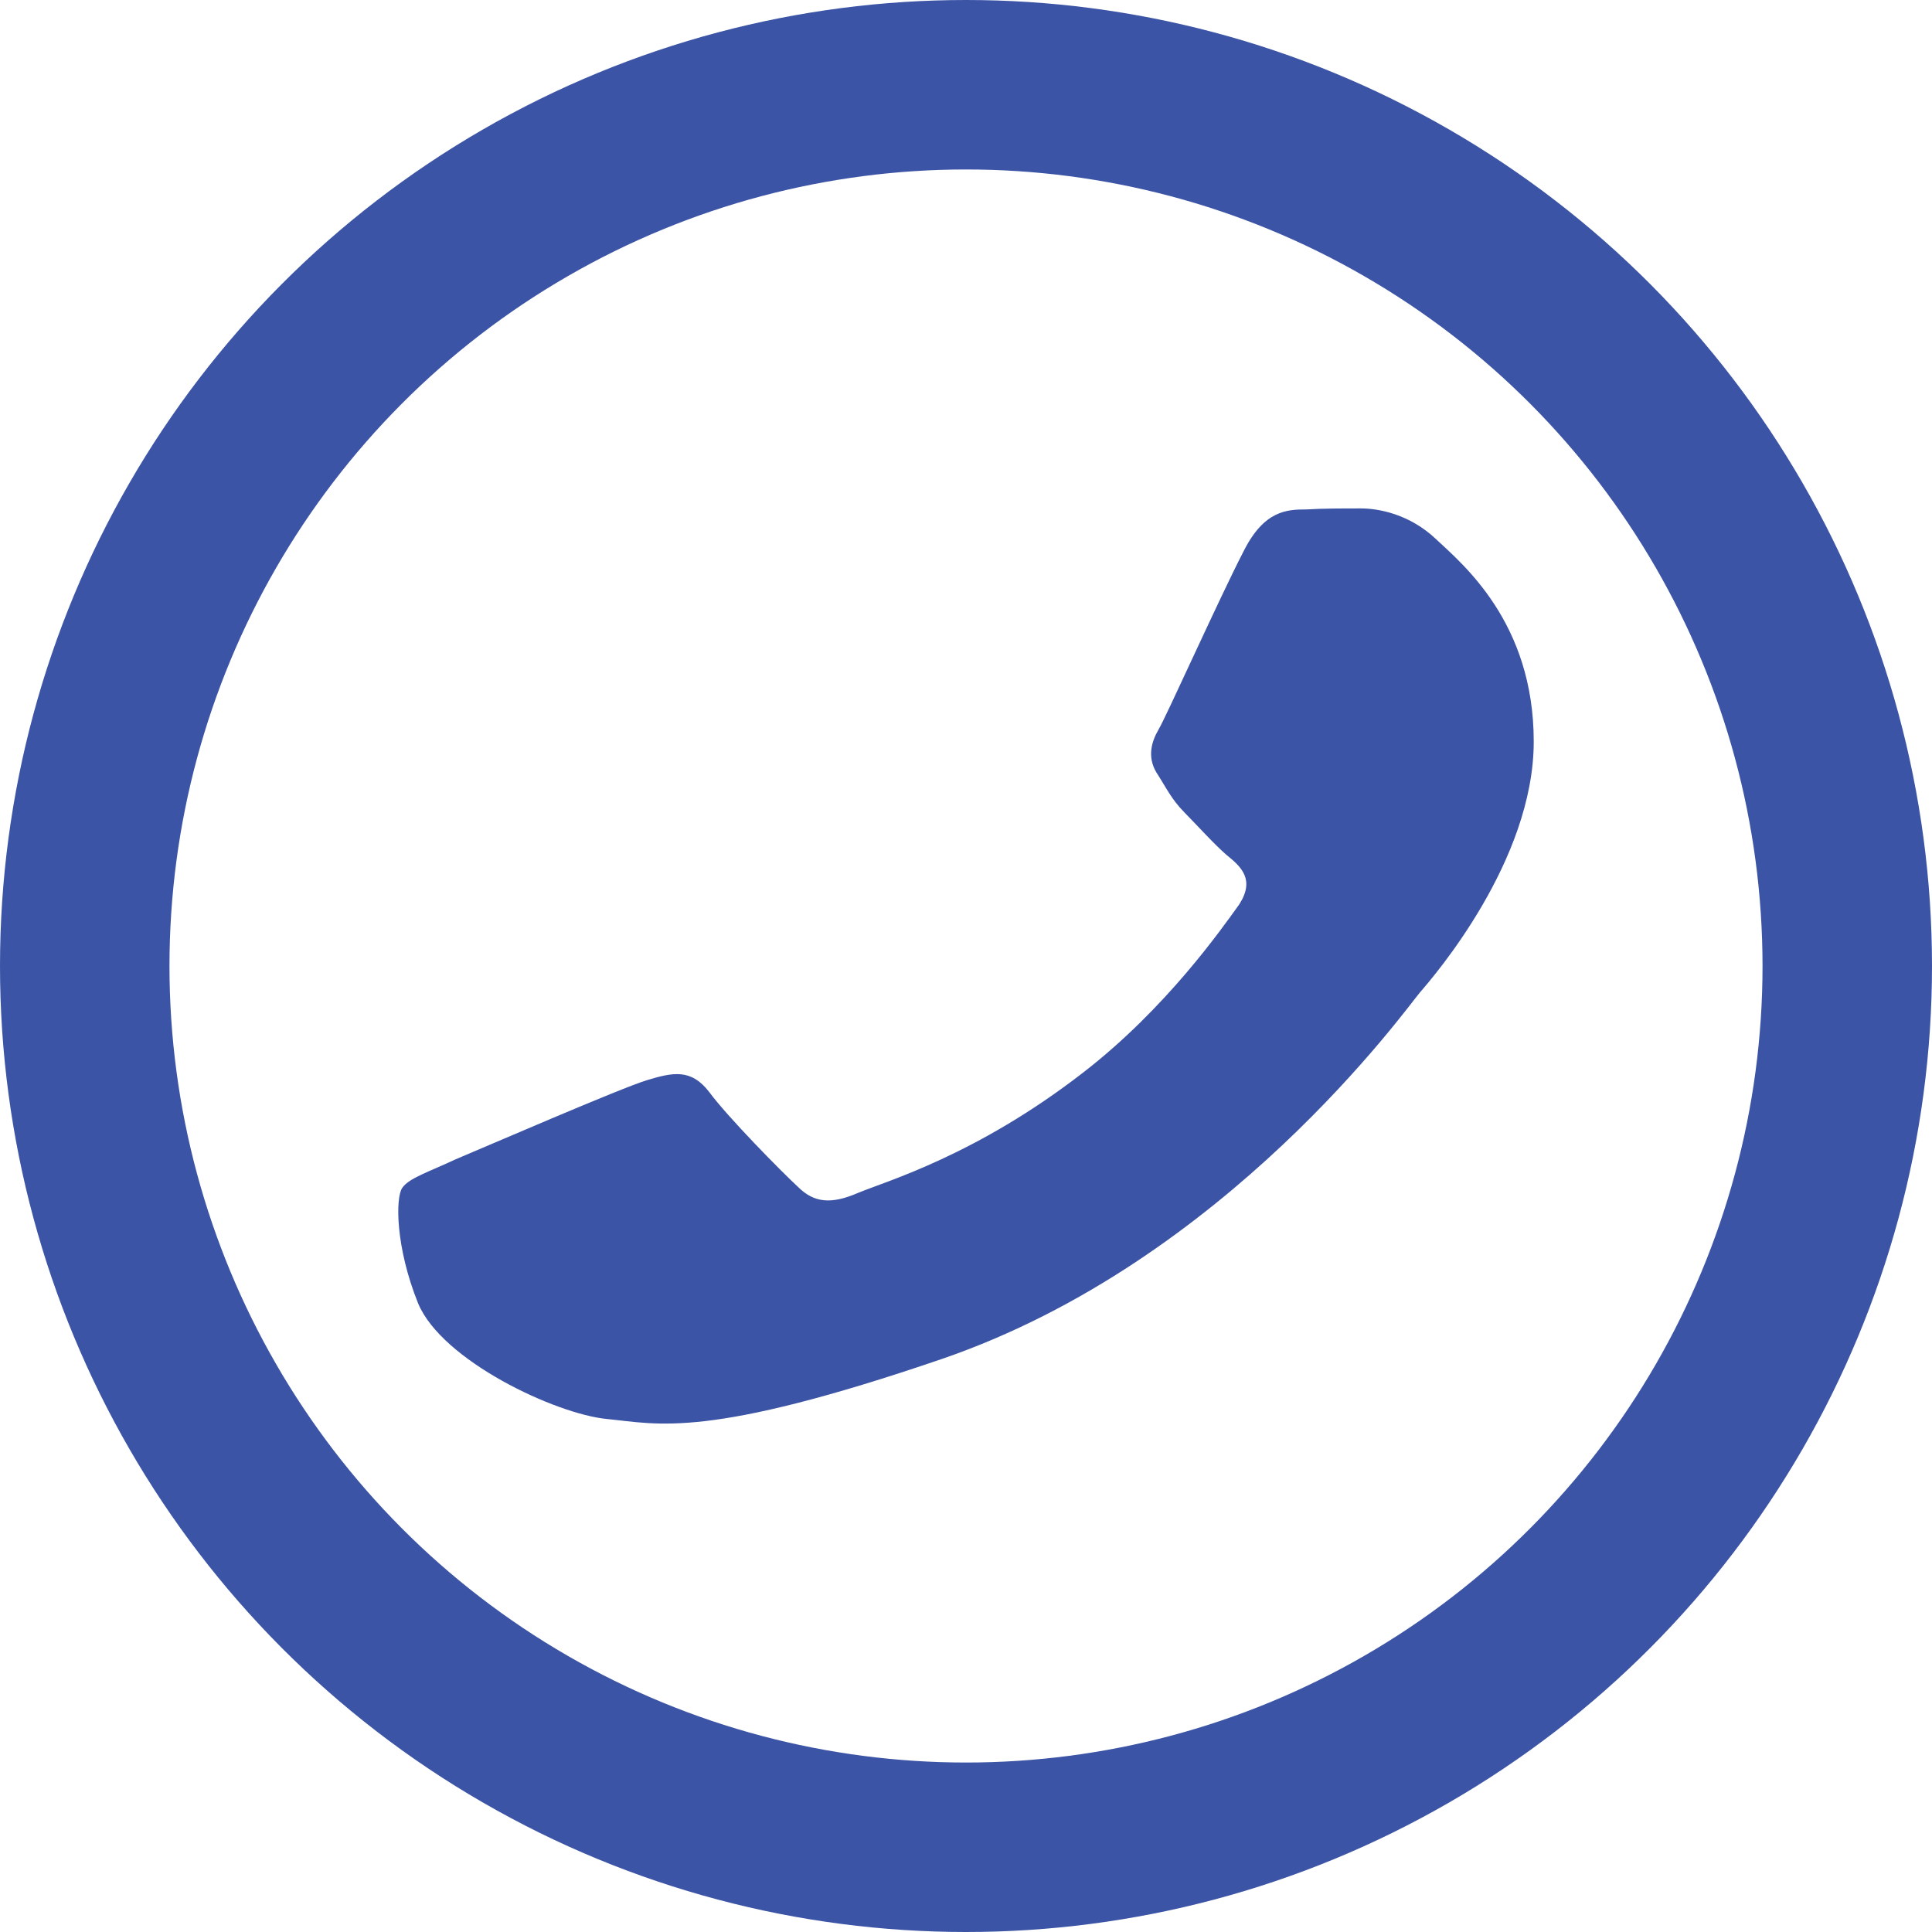 <svg width="228" height="228" viewBox="0 0 228 228" fill="none" xmlns="http://www.w3.org/2000/svg">
<circle cx="114" cy="114" r="104" stroke="#3c54a5" stroke-width="20"/>
<path fill-rule="evenodd" clip-rule="evenodd" d="M146.781 65.013C149.191 60.233 151.88 60.12 154.159 60.12C156.176 60 158.323 60 160.603 60C162.751 60 166.374 60.7 169.457 63.613C172.547 66.526 181 73.406 181 87.511C181 101.61 169.187 115.249 167.58 117.109C165.972 118.976 144.764 148.813 111.217 160.352C83.302 169.905 77.662 168.045 71.62 167.459C65.586 166.879 52.166 160.586 49.346 153.82C46.664 147.18 46.664 141.354 47.468 140.187C48.272 139.021 50.558 138.321 53.78 136.808C57.133 135.408 73.235 128.421 76.325 127.482C79.408 126.548 81.556 126.082 83.704 128.882C85.852 131.795 92.156 138.207 94.173 140.068C96.05 141.934 98.059 142.167 101.281 140.767C104.642 139.374 115.235 136.341 127.859 126.548C137.648 118.976 144.224 109.536 146.24 106.737C148.117 103.823 146.51 102.31 144.764 100.91C143.288 99.63 141.404 97.531 139.796 95.897C138.189 94.264 137.656 92.984 136.443 91.118C135.369 89.258 135.91 87.505 136.713 86.111C137.517 84.825 143.829 70.726 146.781 65.013V65.013Z" fill="#3c54a5"/>
</svg>
